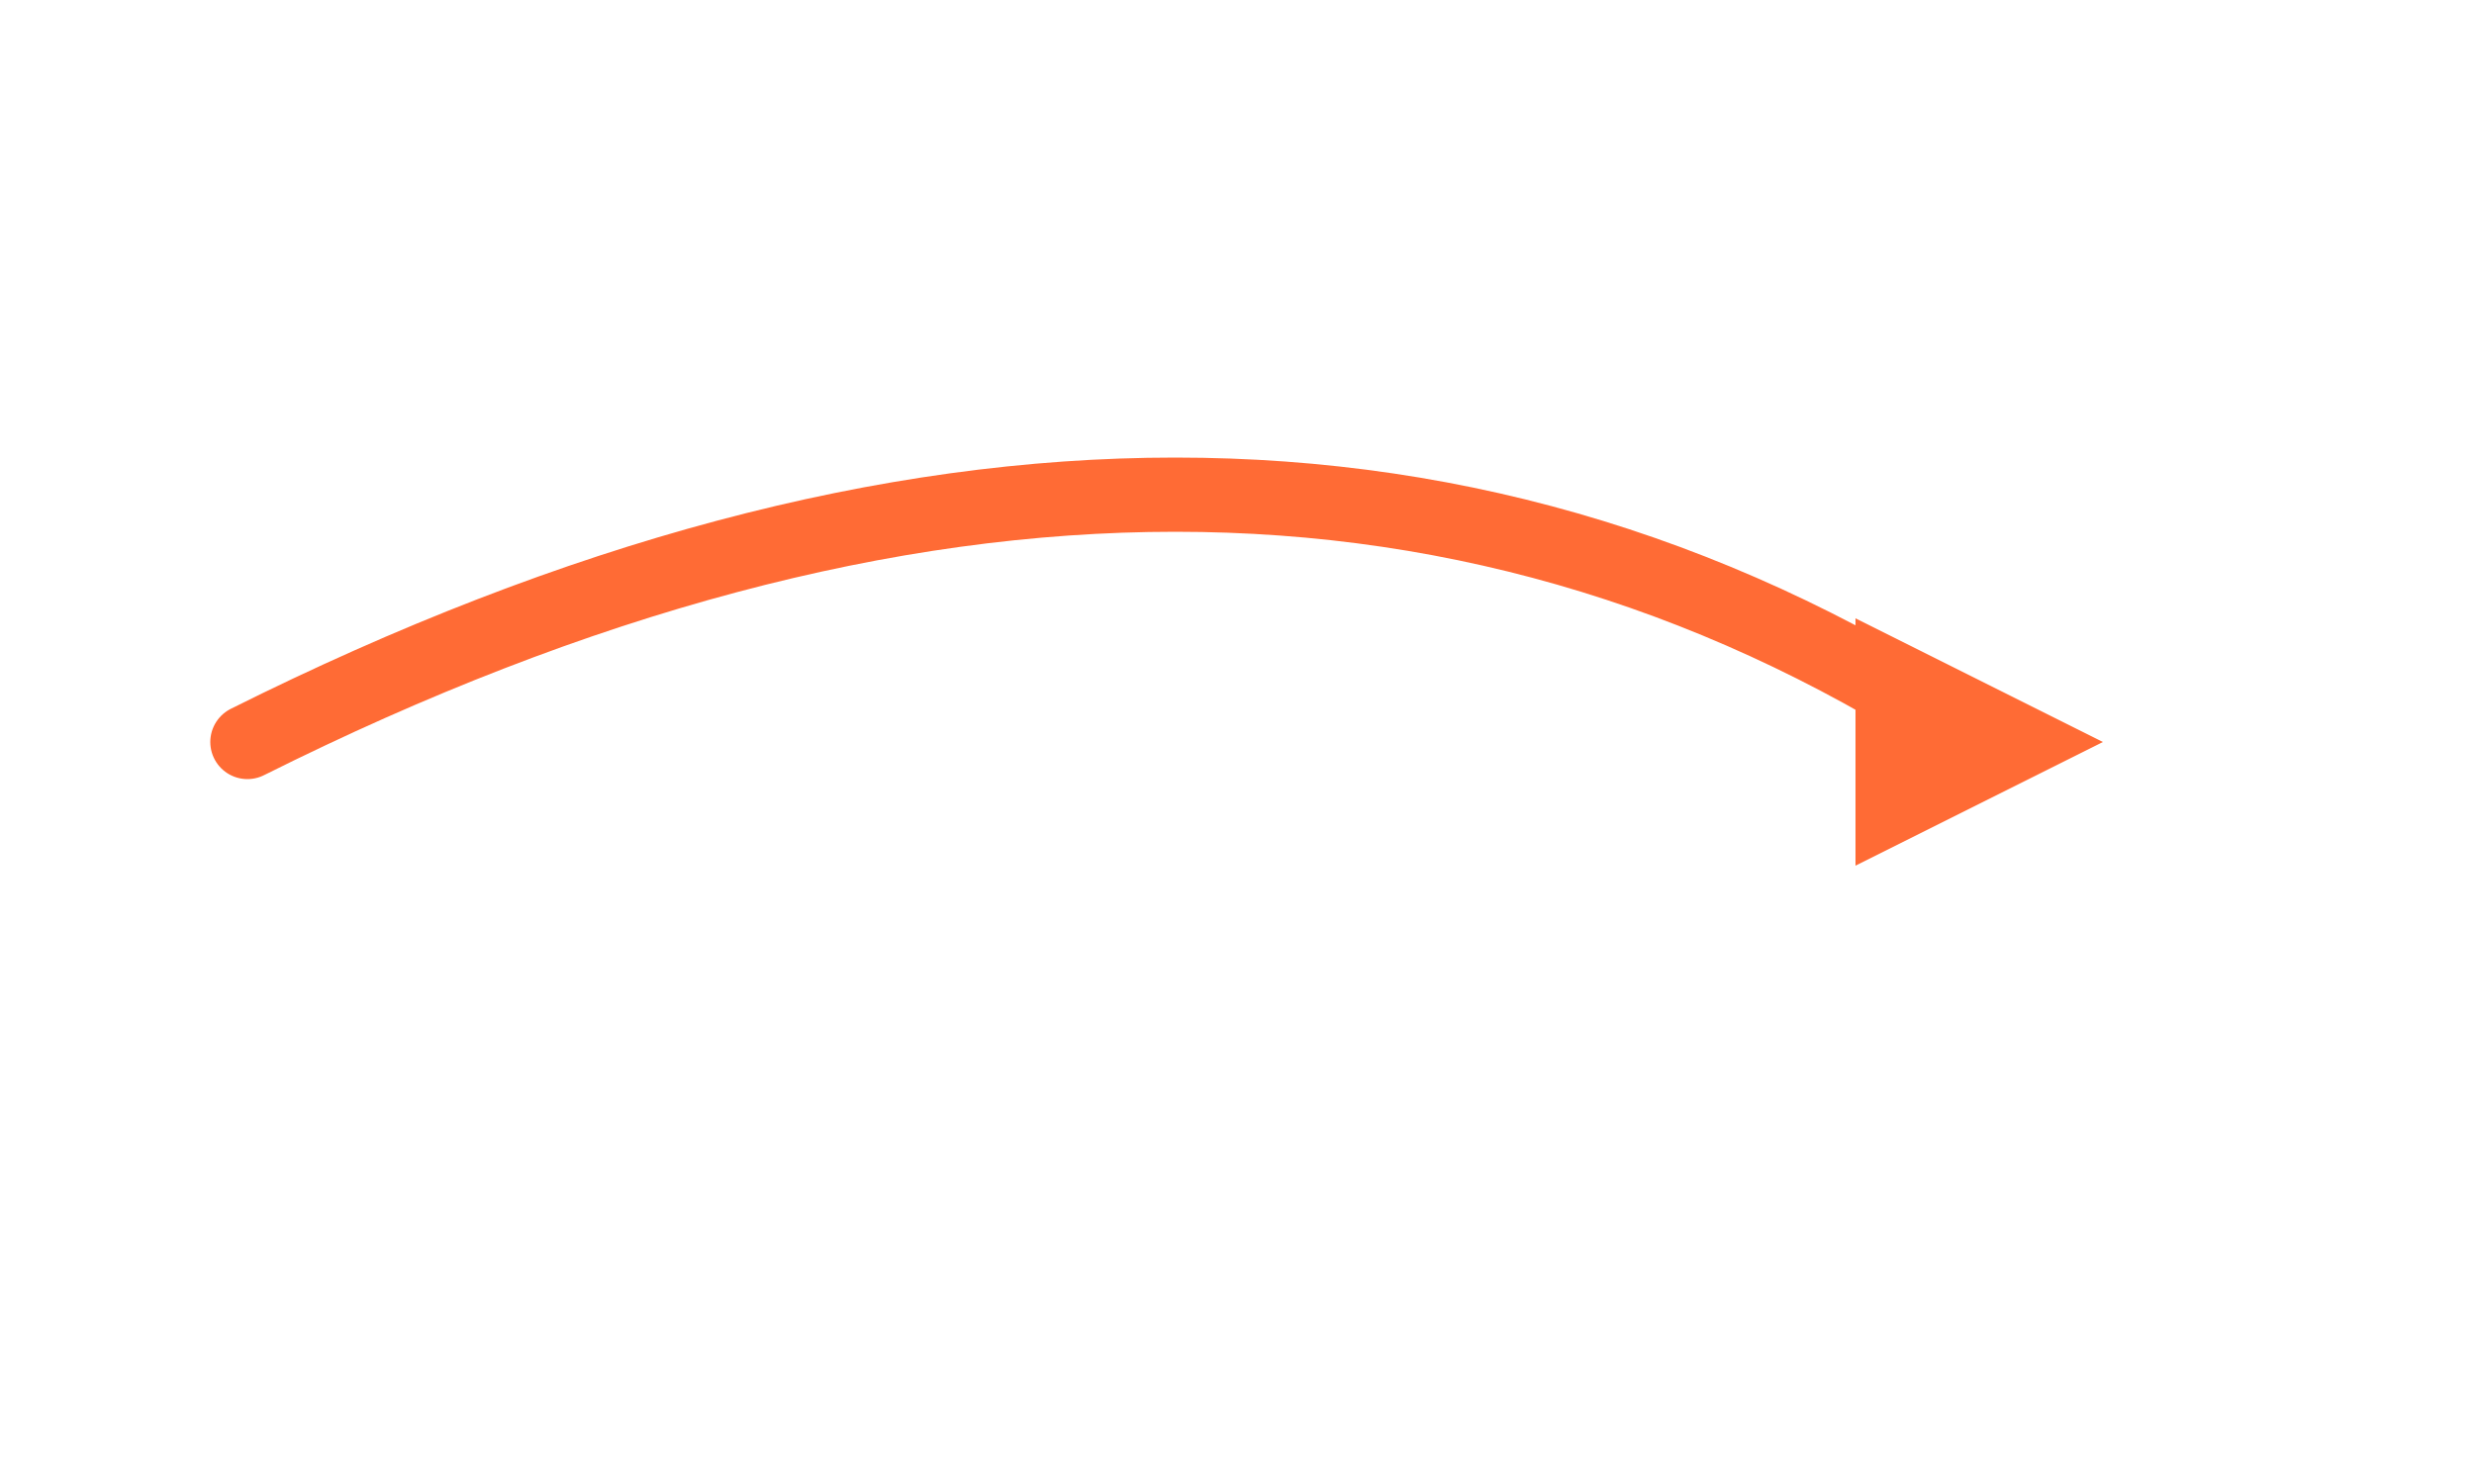 <svg viewBox="0 0 100 60" xmlns="http://www.w3.org/2000/svg">
  <path d="M10 30 Q50 10 80 30" 
        stroke="#FF6B35" 
        stroke-width="3" 
        fill="none" 
        stroke-linecap="round"/>
  <polygon points="75,25 85,30 75,35" 
           fill="#FF6B35"/>
</svg>